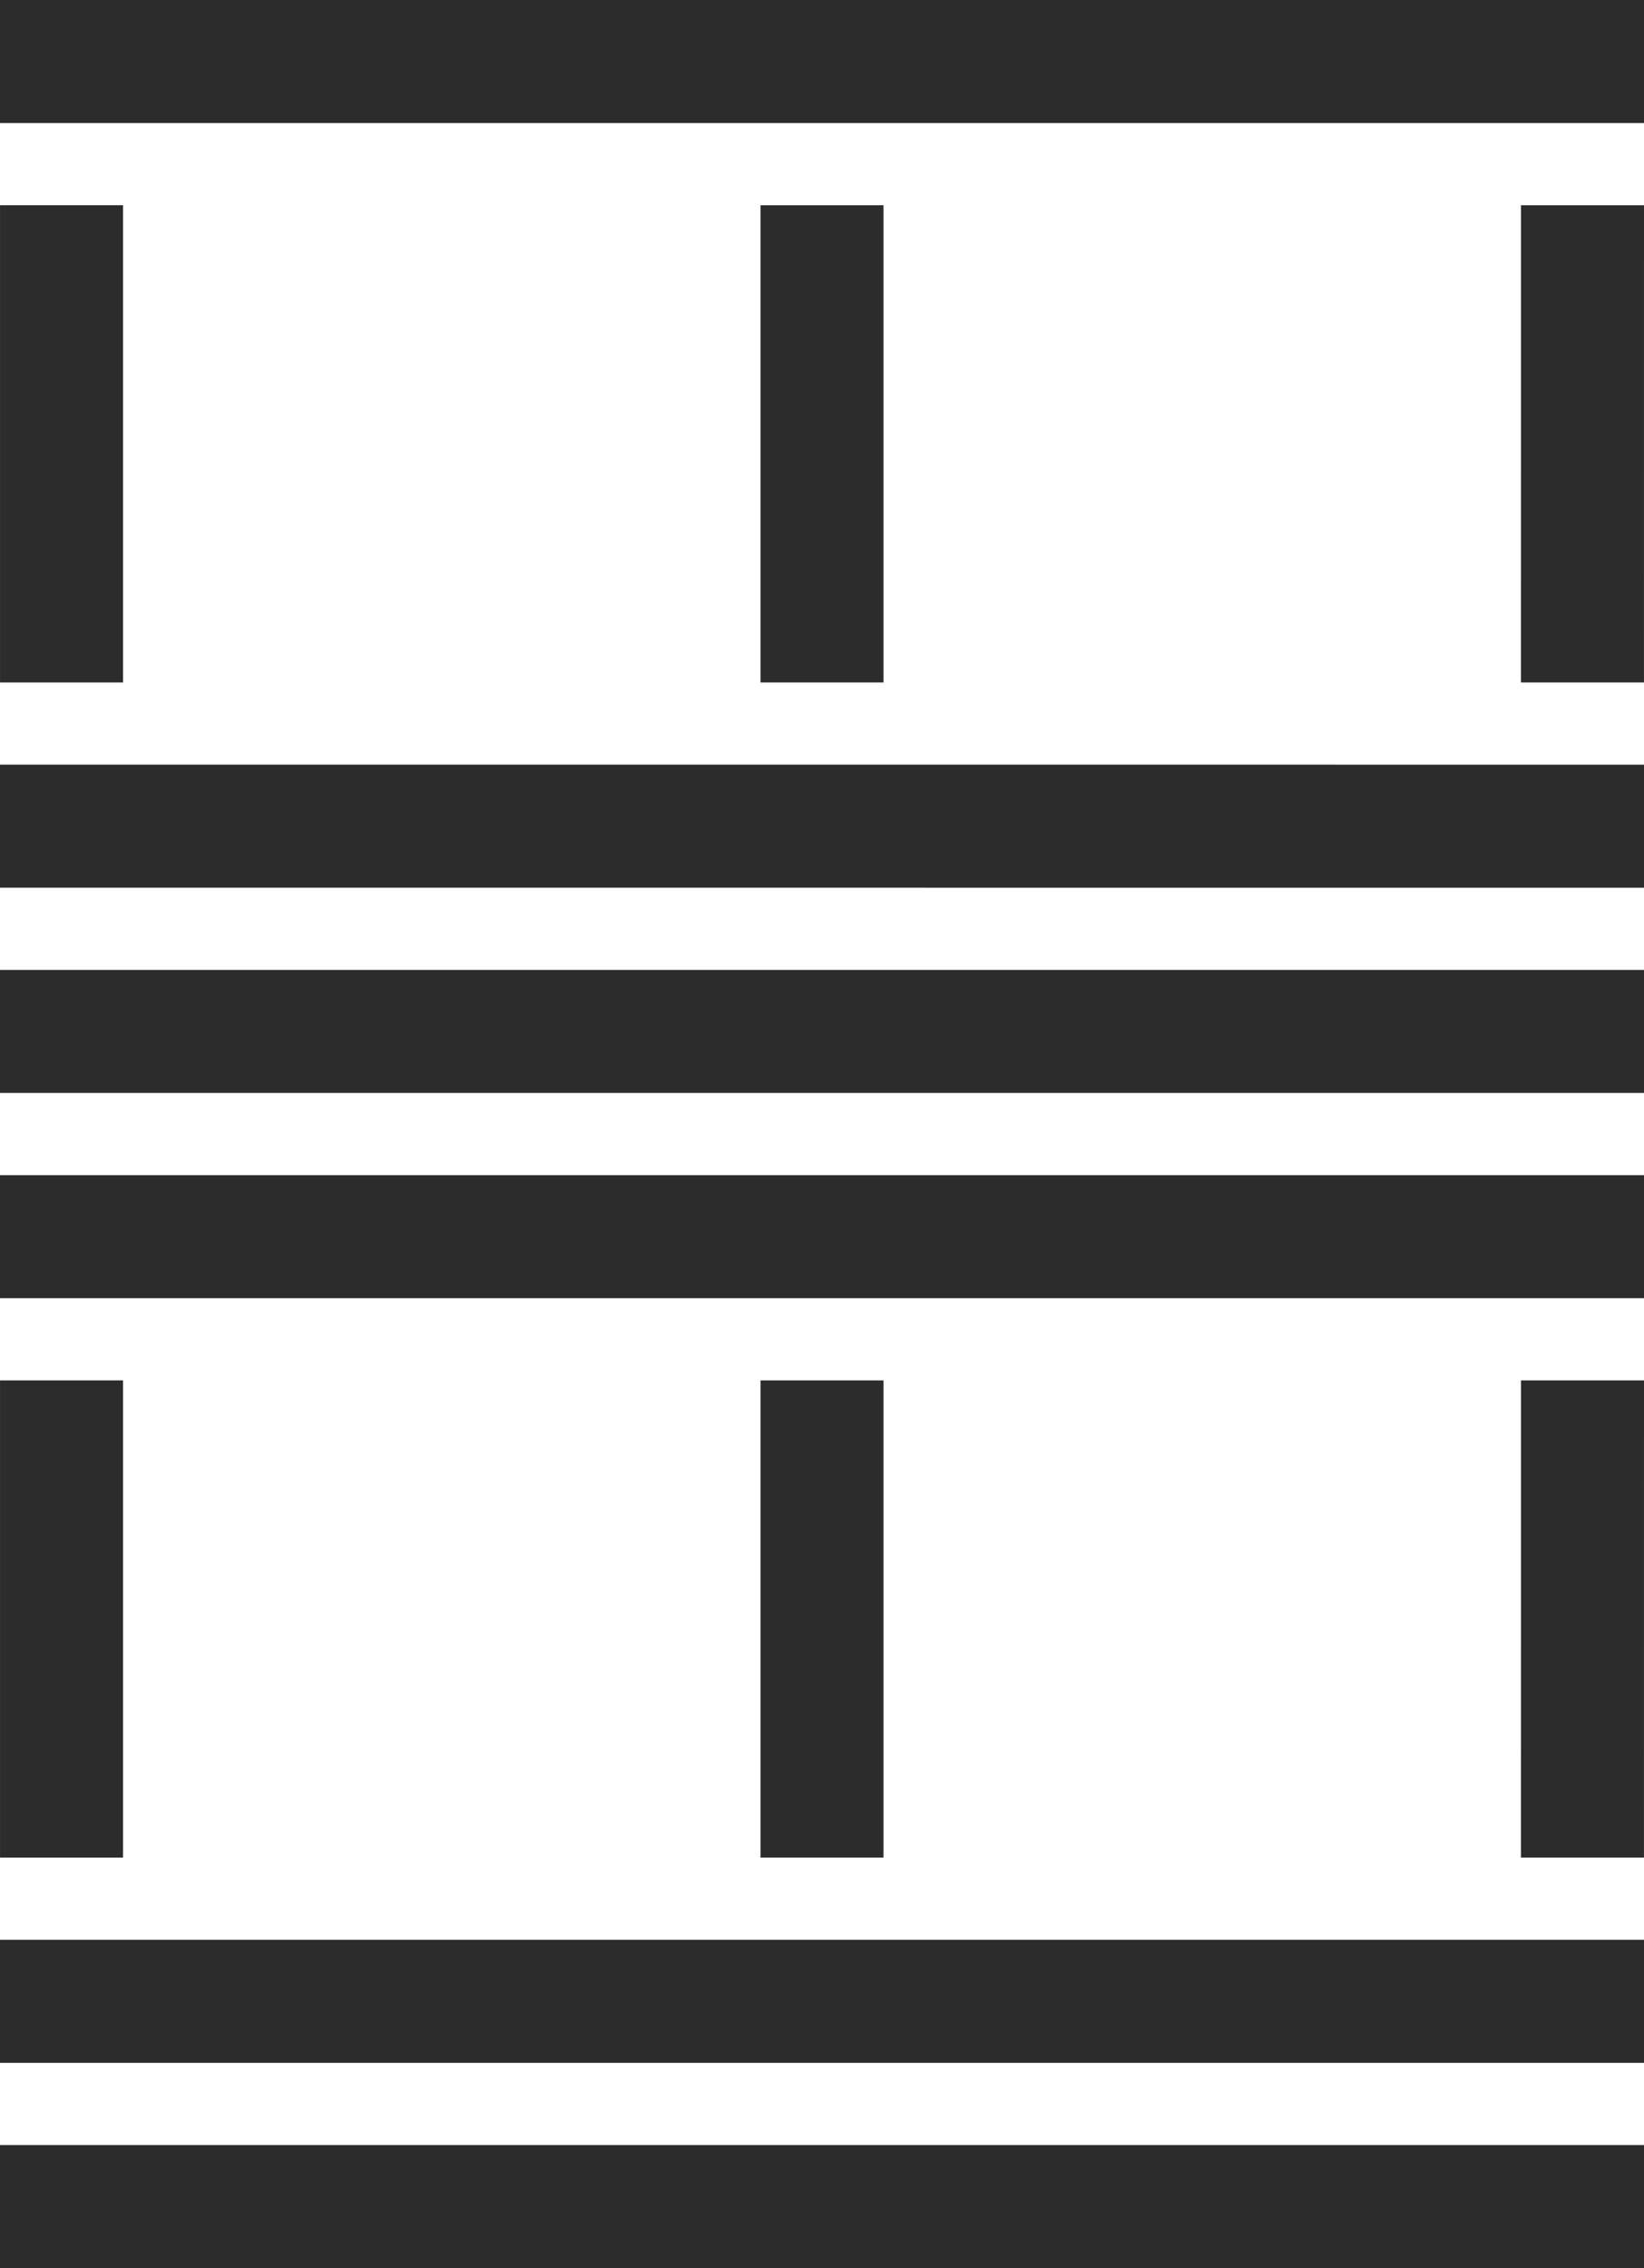 <svg xmlns="http://www.w3.org/2000/svg" width="360.641" height="497.42" viewBox="0 0 360.641 497.42"><g transform="translate(-3888.867 750.181)"><path d="M4249.508-121.279v26.986l-360.641,0v-26.986Z" transform="translate(0 -158.468)" fill="#2c2c2c"/><path d="M4249.508-181.455v26.986l-360.641,0v-26.986Z" transform="translate(0 -143.305)" fill="#2c2c2c"/><path d="M4249.508-405.64v26.986l-360.641,0v-26.986Z" transform="translate(0 -86.816)" fill="#2c2c2c"/><path d="M4249.508-465.816v26.986l-360.641,0V-465.82Z" transform="translate(0 -71.653)" fill="#2c2c2c"/><path d="M4249.508-525.991v26.986l-360.641-.005V-526Z" transform="translate(0 -56.49)" fill="#2c2c2c"/><path d="M4249.508-750.177v26.986l-360.641-.005v-26.986Z" fill="#2c2c2c"/><g transform="translate(3888.867 -447.447)"><path d="M3888.872-345.469h26.986l0,104.66h-26.986Z" transform="translate(-3888.867 345.469)" fill="#2c2c2c"/><path d="M4111.894-345.469h26.985l0,104.66h-26.986Z" transform="translate(-3945.063 345.469)" fill="#2c2c2c"/><path d="M4334.915-345.469H4361.9l-.005,104.66H4334.91Z" transform="translate(-4001.26 345.469)" fill="#2c2c2c"/></g><g transform="translate(3888.867 -705.168)"><path d="M3888.872-690.005h26.986l0,104.66h-26.986Z" transform="translate(-3888.867 690.005)" fill="#2c2c2c"/><path d="M4111.894-690.005h26.985l0,104.66h-26.986Z" transform="translate(-3945.063 690.005)" fill="#2c2c2c"/><path d="M4334.915-690.005H4361.9l-.005,104.66H4334.91Z" transform="translate(-4001.26 690.005)" fill="#2c2c2c"/></g></g></svg>